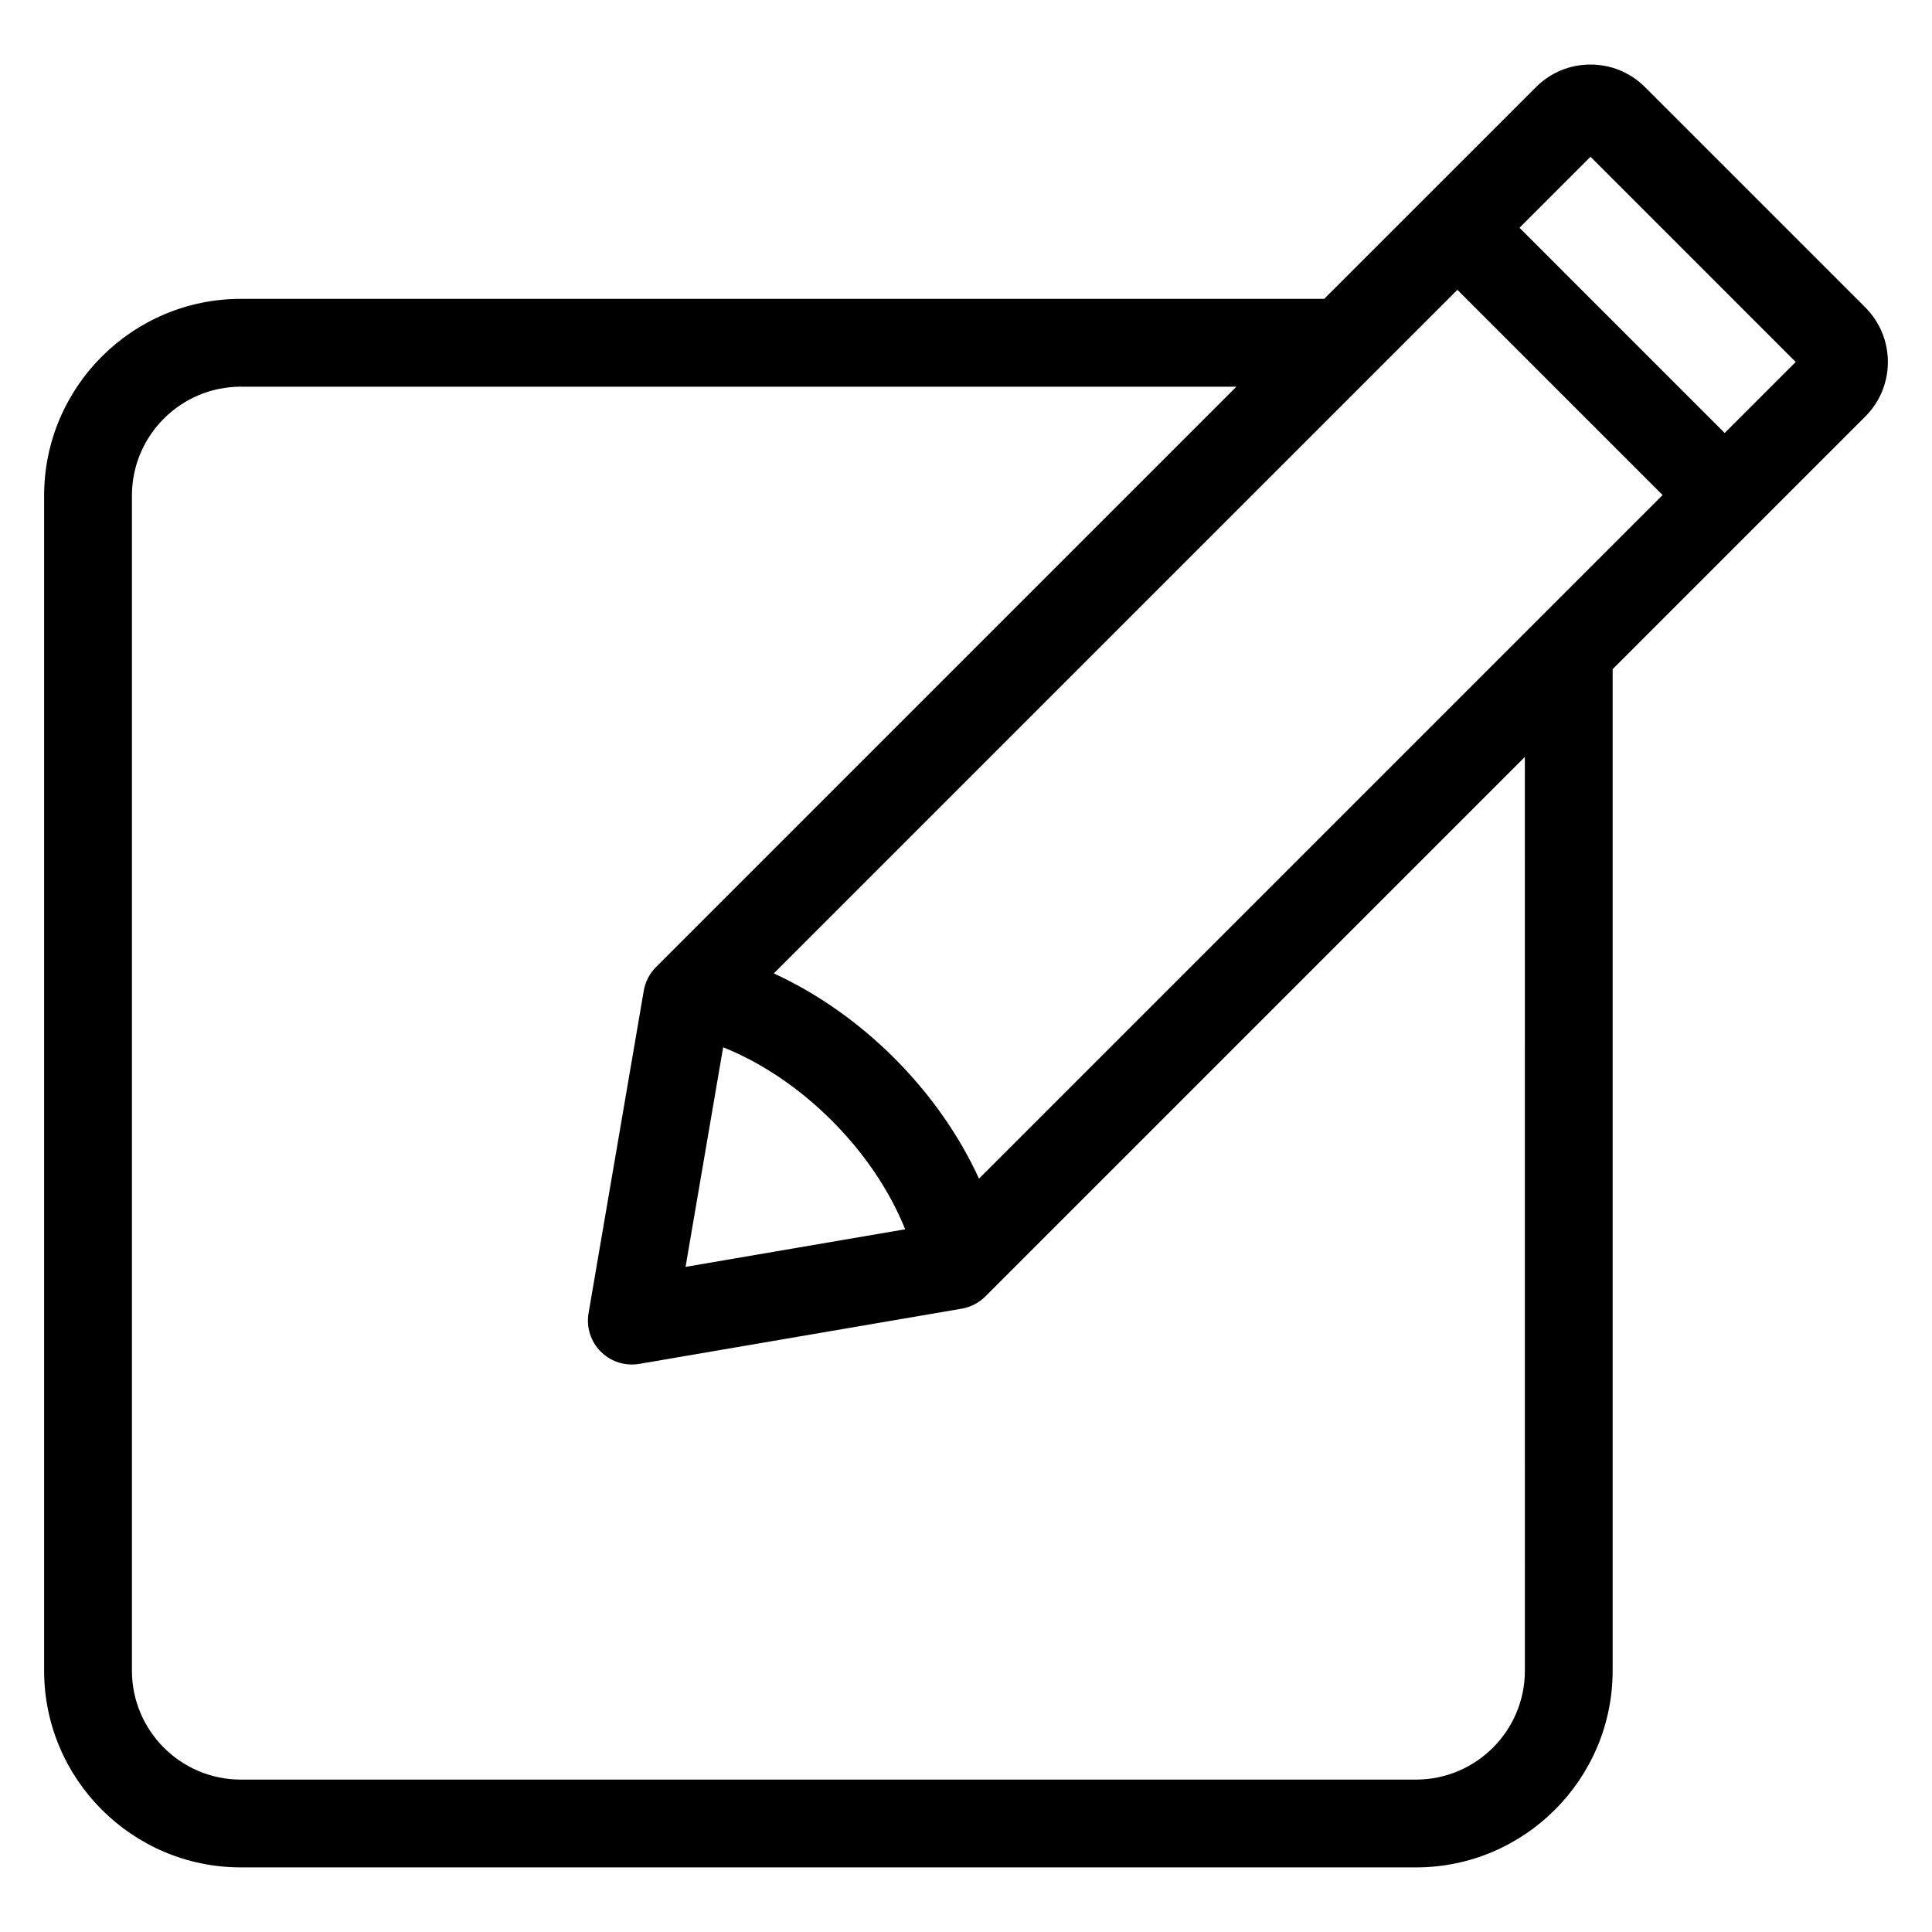 <?xml version="1.0" encoding="UTF-8"?>
<!-- Uploaded to: SVG Repo, www.svgrepo.com, Generator: SVG Repo Mixer Tools -->
<svg fill="#000000" width="800px" height="800px" version="1.1" viewBox="144 144 512 512" xmlns="http://www.w3.org/2000/svg">
 <path d="m638.34 225.48-58.402-58.398c-3.852-3.852-8.984-5.977-14.441-5.977-5.457 0-10.59 2.121-14.441 5.977l-56.133 56.121h-287.1c-28.742 0-52.133 23.387-52.133 52.133v311.41c0 28.742 23.387 52.133 52.133 52.133l311.41 0.004c28.742 0 52.133-23.387 52.133-52.133v-265.41l66.969-66.969c7.961-7.961 7.961-20.918 0-28.887zm-302.7 196.06c20.812 8.324 39.91 27.422 48.234 48.234l-58.195 9.961zm67.809 34.809c-10.727-23.375-31.012-43.66-54.387-54.387l181.16-181.16 54.387 54.387zm144.66 130.4c0 15.918-12.945 28.863-28.863 28.863h-311.42c-15.918 0-28.863-12.945-28.863-28.863v-311.41c0-15.918 12.945-28.863 28.863-28.863h263.83l-153.81 153.81c-1.699 1.699-2.832 3.891-3.242 6.266l-14.633 85.465c-0.637 3.723 0.57 7.519 3.242 10.191 2.199 2.199 5.168 3.406 8.223 3.406 0.652 0 1.309-0.051 1.961-0.168l85.469-14.633c2.371-0.402 4.559-1.539 6.266-3.242l142.97-142.97zm52.953-328-54.383-54.387 18.82-18.82 54.383 54.387z"/>
</svg>